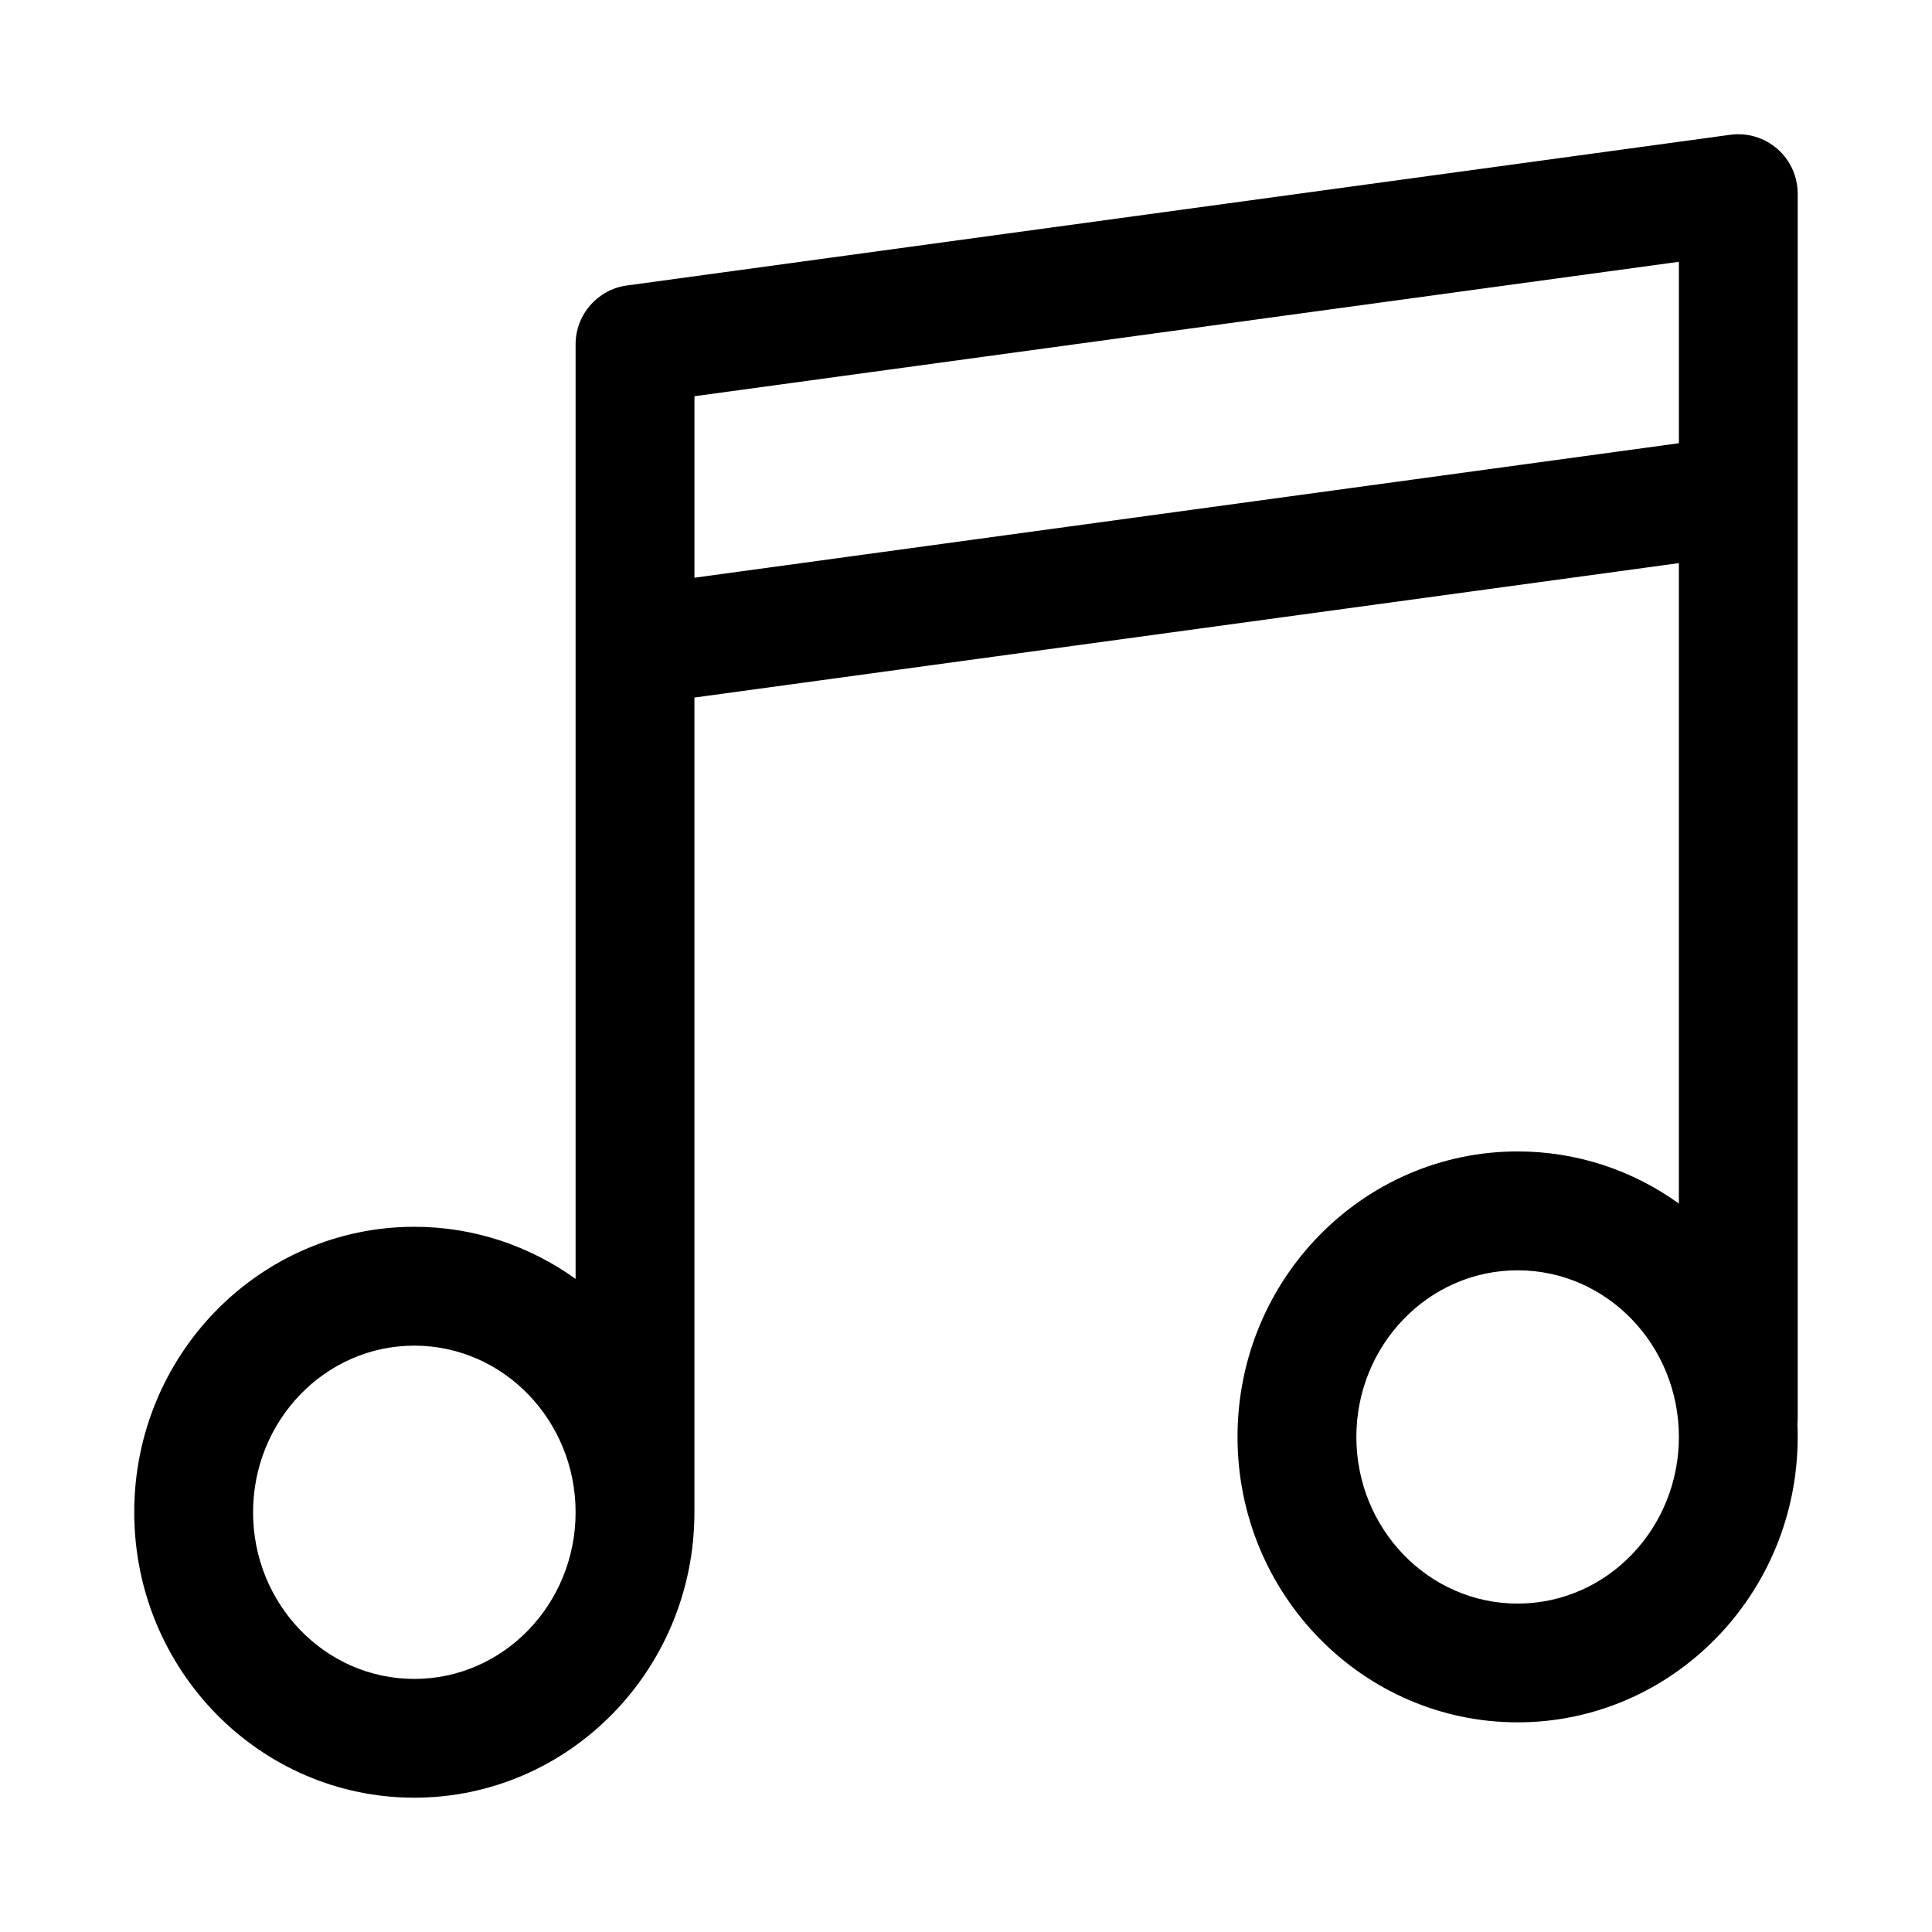<?xml version="1.0" encoding="UTF-8"?>
<!-- The Best Svg Icon site in the world: iconSvg.co, Visit us! https://iconsvg.co -->
<svg fill="#000000" width="800px" height="800px" version="1.1" viewBox="144 144 512 512" xmlns="http://www.w3.org/2000/svg">
 <path d="m296.54 235.27v247.65c-12.105-8.691-26.859-13.809-42.746-13.809-40.855 0-74.219 33.801-74.219 75.648 0 41.863 33.363 75.648 74.219 75.648s74.234-33.785 74.234-75.648v-215.9l260.89-35.629v169.72c-12.09-8.707-26.844-13.809-42.73-13.809-40.855 0-74.234 33.785-74.234 75.648 0 41.848 33.379 75.648 74.234 75.648 40.855 0 74.219-33.801 74.219-75.648 0-1.164-0.031-2.312-0.078-3.449 0.047-0.504 0.078-1.023 0.078-1.543v-324.48c0-4.551-1.969-8.879-5.383-11.855-3.434-2.992-7.981-4.359-12.484-3.746l-292.4 39.941c-7.793 1.055-13.602 7.731-13.602 15.602zm-42.746 265.34c23.695 0 42.746 19.902 42.746 44.16 0 24.277-19.051 44.16-42.746 44.16s-42.73-19.883-42.73-44.16c0-24.262 19.035-44.16 42.73-44.16zm292.4-19.965c23.695 0 42.73 19.883 42.73 44.16 0 24.262-19.035 44.16-42.73 44.16-23.695 0-42.746-19.902-42.746-44.16 0-24.277 19.051-44.16 42.746-44.16zm42.73-267.27v48.082s-260.89 35.645-260.89 35.645v-48.098z" fill-rule="evenodd"/>
</svg>